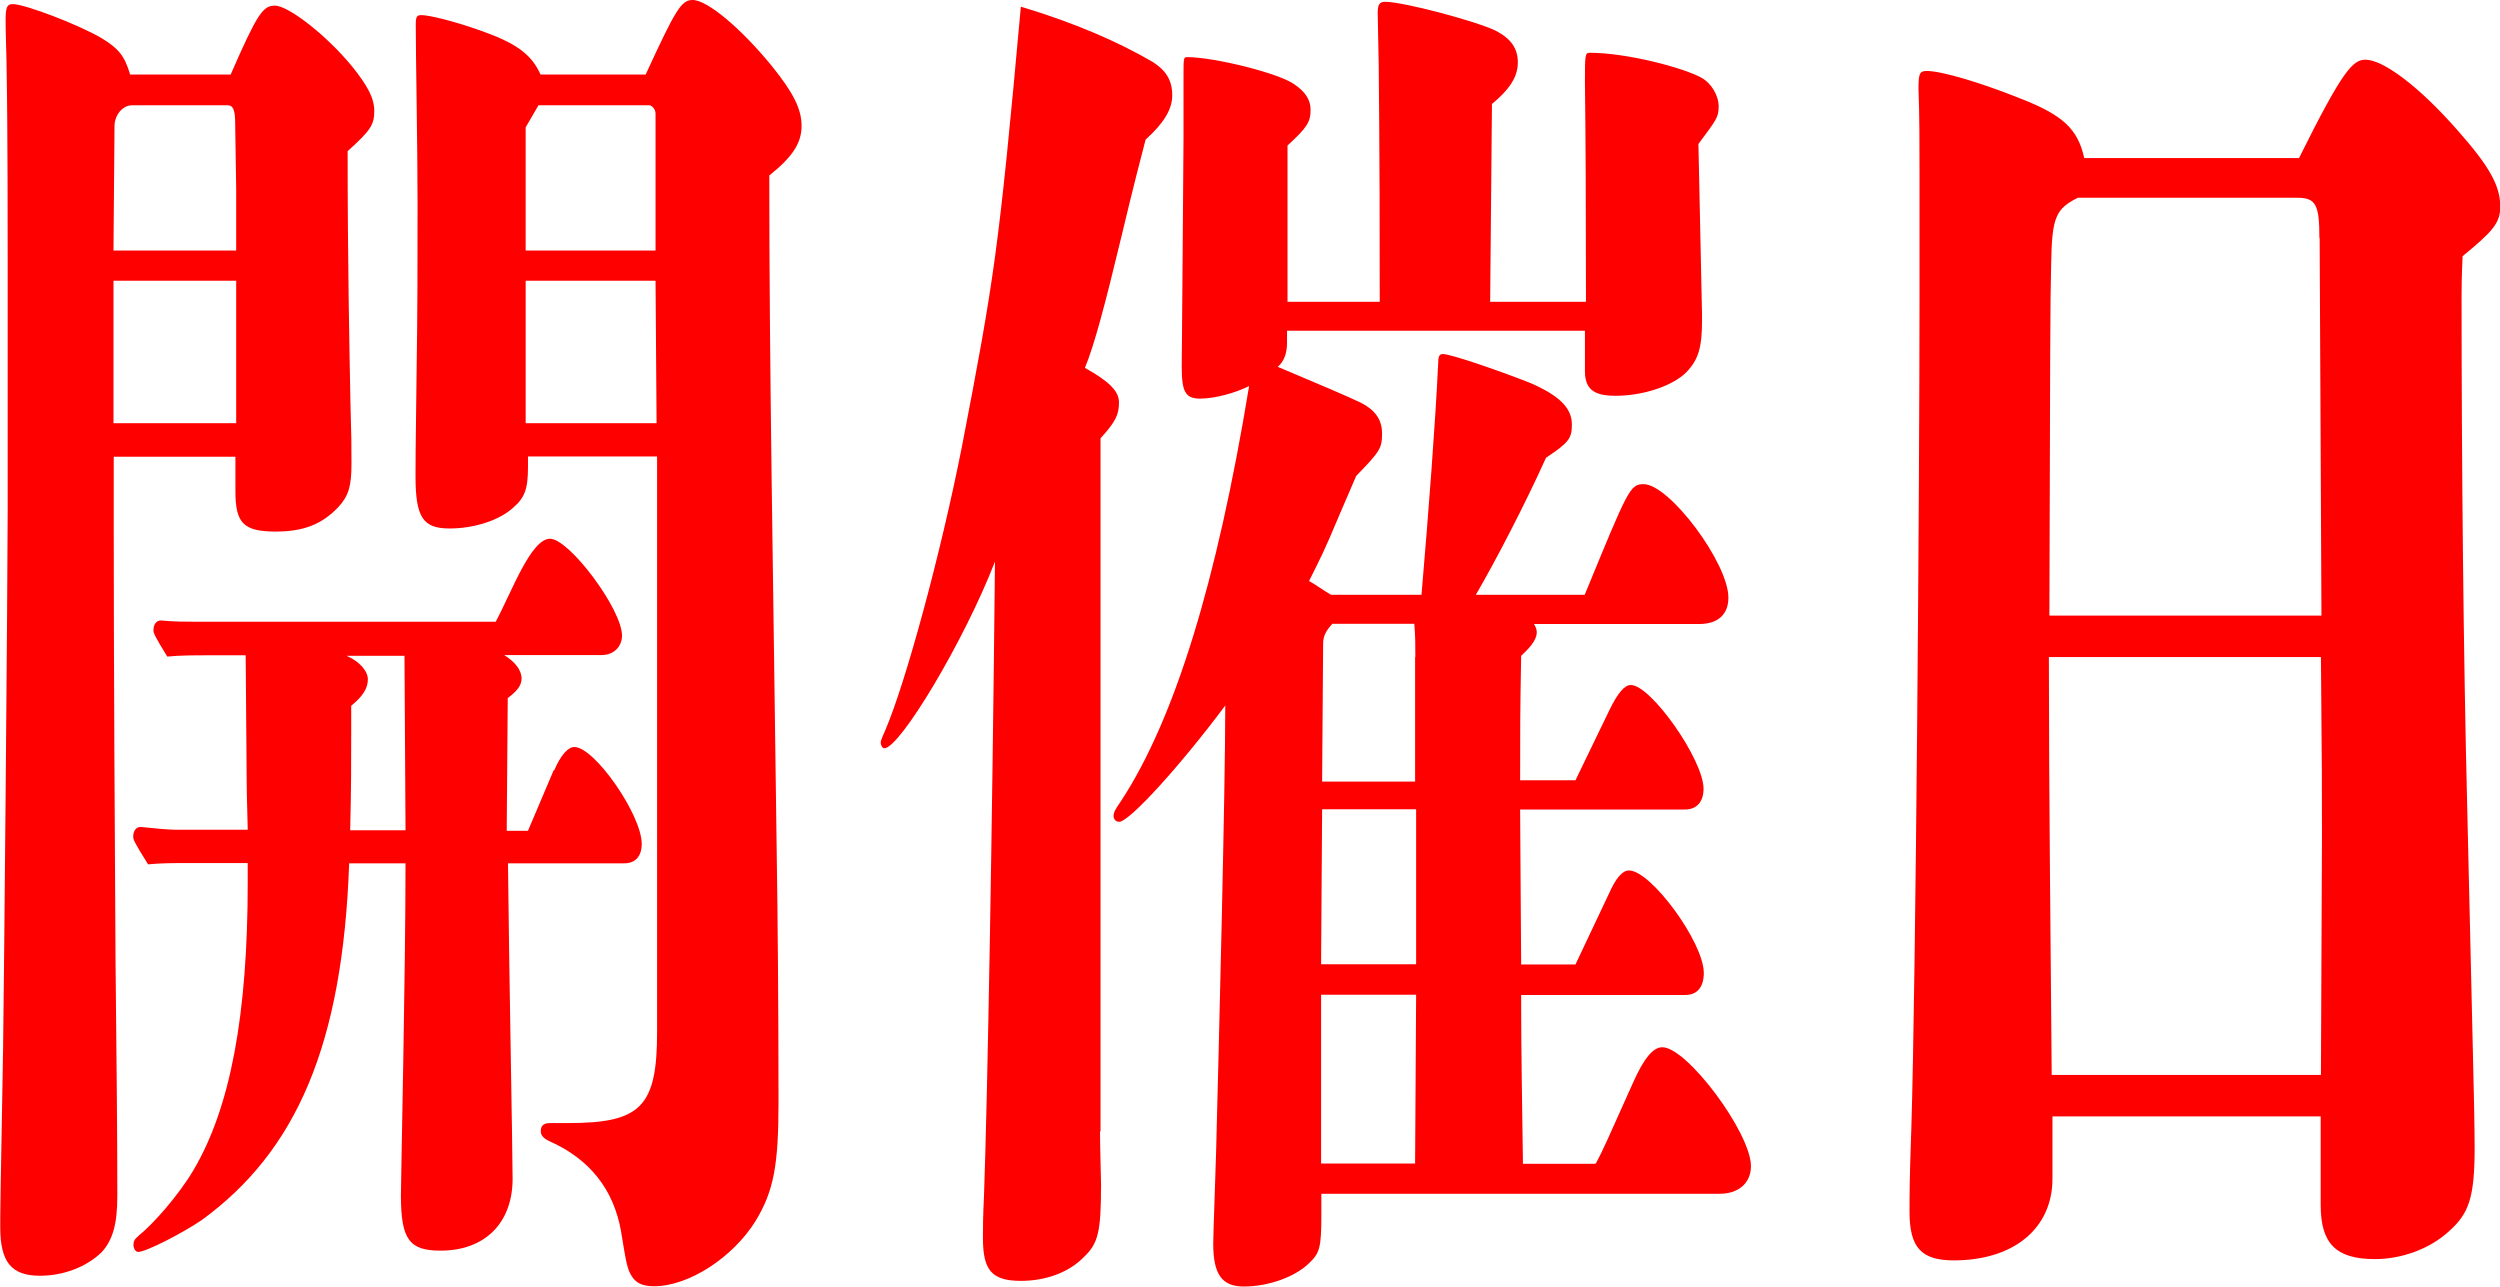 <?xml version="1.0" encoding="UTF-8"?>
<svg id="_レイヤー_2" data-name="レイヤー 2" xmlns="http://www.w3.org/2000/svg" viewBox="0 0 97.59 50.22">
  <defs>
    <style>
      .cls-1 {
        fill: red;
      }
    </style>
  </defs>
  <g id="_レイヤー_1-2" data-name="レイヤー 1">
    <g>
      <path class="cls-1" d="M9,2.92C10.04.54,10.26.22,10.73.22c.54,0,2.05,1.19,3.02,2.38.61.76.86,1.24.86,1.73,0,.54-.14.76-1.04,1.57,0,4.32.07,7.67.11,9.83.04,1.3.04,1.67.04,2.38,0,.86-.11,1.24-.5,1.67-.65.7-1.4.97-2.45.97-1.26,0-1.58-.32-1.58-1.57v-1.35h-4.75v2.92c0,4.43.04,12.47.07,16.74.04,3.89.07,6.7.07,9.18,0,1.13-.18,1.73-.61,2.21-.61.59-1.51.92-2.41.92-1.12,0-1.55-.54-1.55-1.89,0-.54,0-.97.11-6.91.04-2.65.18-18.47.18-21.11v-9.72c0-.76,0-5.4-.04-7.34,0-.49-.04-1.51-.04-1.89C.21.32.25.16.5.16.97.16,3.1.97,4,1.51c.61.38.86.65,1.08,1.4h3.92ZM9.18,4.81c0-.49-.07-.7-.29-.7h-3.74c-.36,0-.68.38-.68.81l-.04,4.86h4.79v-2.38l-.04-2.59ZM4.43,10.96v5.56h4.79v-5.56h-4.79ZM21.63,30.08c.25-.59.54-.92.79-.92.79,0,2.63,2.65,2.63,3.78,0,.49-.25.76-.68.76h-4.54c.04,4.1.18,11.29.18,12.31,0,1.73-1.08,2.81-2.81,2.81-1.22,0-1.55-.43-1.55-2.16,0-.65.18-8.59.18-12.96h-2.2c-.25,7.07-2.05,11.23-5.76,13.93-.72.49-2.16,1.24-2.48,1.24-.11,0-.18-.16-.18-.27,0-.16.04-.22.22-.38.54-.43,1.55-1.57,2.12-2.54,1.44-2.43,2.12-6.05,2.12-11.23v-.76h-2.34c-.5,0-1.04,0-1.55.05-.54-.86-.58-.97-.58-1.08,0-.22.11-.38.29-.38.47.05,1.08.11,1.37.11h2.81c0-.32-.04-1.3-.04-1.84l-.04-4.97h-1.48c-.5,0-1.08,0-1.58.05-.5-.81-.54-.92-.54-1.03,0-.22.11-.38.29-.38.47.05,1.08.05,1.37.05h11.7c.61-1.13,1.37-3.24,2.12-3.24s2.81,2.75,2.81,3.78c0,.43-.32.76-.79.76h-3.81c.43.27.68.59.68.92,0,.27-.18.49-.54.76l-.04,5.18h.83l1.01-2.38ZM15.8,25.6h-2.27c.5.22.83.59.83.92s-.18.65-.65,1.03v1.03c0,1.03,0,2.27-.04,3.83h2.16l-.04-6.8ZM25.2,2.92c1.19-2.59,1.4-2.92,1.84-2.92.58,0,1.91,1.13,3.1,2.59.83,1.03,1.15,1.67,1.15,2.32s-.32,1.19-1.26,1.94c0,7.51.14,14.74.29,26.46.04,2.38.07,6.37.07,9.72,0,2.43-.18,3.46-.9,4.64-.87,1.4-2.59,2.54-3.96,2.54-.5,0-.72-.16-.86-.38-.18-.27-.22-.49-.43-1.78-.29-1.62-1.22-2.81-2.81-3.51-.22-.11-.32-.22-.32-.38,0-.22.11-.32.36-.32h.72c2.84,0,3.46-.65,3.46-3.56v-22.46h-5.04v.43c0,.86-.14,1.19-.58,1.57-.54.49-1.51.81-2.48.81-1.04,0-1.33-.43-1.33-2.05,0-.38,0-.92.04-3.89.04-2.43.04-4.54.04-6.75s-.07-5.72-.07-6.97c0-.32.04-.38.22-.38.29,0,1.22.22,2.27.59,1.4.49,2.02.92,2.38,1.73h4.14ZM25.59,4.43c0-.16-.14-.32-.25-.32h-4.32l-.5.86v4.81h5.07v-5.35ZM25.59,10.96h-5.07v5.56h5.11l-.04-5.56Z"/>
      <path class="cls-1" d="M42.94,44.17c0,.54.04,1.89.04,2.05,0,1.89-.11,2.32-.68,2.86-.58.59-1.47.92-2.45.92-1.15,0-1.48-.43-1.48-1.67,0-.38,0-.81.04-1.62.14-3.89.32-13.99.43-24.79-1.19,3.08-3.71,7.29-4.32,7.29-.07,0-.14-.11-.14-.22s.11-.32.18-.49c.79-1.84,2.16-6.86,2.99-11.07,1.26-6.53,1.44-7.67,2.3-17.17,2.16.65,3.85,1.4,5.15,2.16.5.32.76.7.76,1.3,0,.54-.32,1.08-1.04,1.73-.25.97-.4,1.51-.97,3.89-.61,2.54-1.04,4.16-1.4,5.02.97.54,1.33.92,1.33,1.35,0,.49-.14.76-.72,1.4v27.05ZM62.3,45.41c.29-.54.47-.97,1.44-3.13.43-.97.79-1.4,1.15-1.4.97,0,3.46,3.35,3.46,4.64,0,.65-.47,1.08-1.22,1.08h-15.55v.86c0,1.24-.07,1.46-.47,1.84-.54.54-1.58.92-2.56.92-.86,0-1.19-.49-1.19-1.67,0-.11,0-.32.11-3.51.11-4.21.36-14.15.36-17.5-1.73,2.32-3.74,4.54-4.14,4.54-.14,0-.22-.11-.22-.22,0-.16.07-.27.29-.59,2.09-3.19,3.74-8.53,5-16.2-.54.27-1.33.49-1.91.49s-.72-.27-.72-1.24c0-.38.07-7.99.07-8.96v-2.43c0-.65,0-.7.14-.7,1.08,0,3.67.65,4.21,1.08.4.27.61.59.61.97,0,.49-.14.7-.9,1.4v6.1h3.6c0-6.91-.04-8.32-.04-9.23l-.04-2.05c0-.32.07-.43.29-.43.72,0,3.56.76,4.32,1.13.61.32.86.7.86,1.24,0,.59-.36,1.08-1.01,1.62l-.07,7.72h3.74q0-5.56-.04-8.53c0-1.08,0-1.19.18-1.19,1.47,0,3.67.59,4.36.97.4.22.68.7.68,1.13s-.11.54-.79,1.46l.14,6.64v.27c0,1.03-.14,1.51-.61,2-.54.54-1.69.92-2.77.92-.86,0-1.19-.27-1.19-.97v-1.57h-11.63v.49c0,.38-.11.7-.36.92,1.55.65,2.81,1.19,3.24,1.4.54.27.83.65.83,1.19,0,.59-.07.7-1.01,1.67l-.65,1.51c-.61,1.46-.76,1.73-1.19,2.59.29.16.58.38.86.54h3.53c.29-3.4.54-6.7.65-9.02,0-.27.04-.38.18-.38.32,0,2.2.65,3.42,1.13,1.12.49,1.62.97,1.62,1.62,0,.54-.11.7-1.01,1.3-.83,1.84-1.98,4.05-2.74,5.35h4.25c1.69-4.1,1.76-4.32,2.3-4.32,1.01,0,3.31,3.08,3.31,4.43,0,.65-.4,1.03-1.15,1.03h-6.44c.07.11.11.22.11.32,0,.22-.14.49-.61.92-.04,2.21-.04,2.86-.04,4.86h2.16l1.33-2.75c.32-.65.58-.97.83-.97.79,0,2.84,2.92,2.84,4.05,0,.49-.25.81-.72.81h-6.44l.04,6.05h2.12l1.3-2.75c.29-.65.54-.92.79-.92.86,0,2.92,2.81,2.92,4,0,.54-.25.86-.72.86h-6.41v.38c0,1.57.04,4.1.07,6.21h2.81ZM51.61,31.59l-.04,6.05h3.71v-6.05h-3.67ZM51.57,38.83v6.59h3.67l.04-6.59h-3.71ZM55.25,25.65c0-.54,0-.76-.04-1.3h-3.2c-.25.27-.36.49-.36.76l-.04,5.4h3.63v-4.86Z"/>
      <path class="cls-1" d="M89.75,6.16c1.69-3.4,2.09-3.83,2.59-3.83.68,0,2.09,1.03,3.64,2.81,1.19,1.35,1.62,2.11,1.62,2.92,0,.65-.29.97-1.47,1.94-.04.81-.04,1.35-.04,1.57,0,6.43.07,13.93.22,19.93l.22,9.5c.04,1.57.07,3.13.07,3.78,0,1.94-.21,2.59-1.01,3.29-.76.7-1.87,1.08-2.88,1.08-1.51,0-2.12-.59-2.12-2.11v-3.46h-10.47v2.43c0,1.94-1.51,3.19-3.85,3.19-1.26,0-1.73-.49-1.73-1.89,0-.7,0-1.24.07-3.24.18-5.83.32-25.22.32-32.4v-4.91c0-1.13,0-2.27-.04-3.29,0-.59.04-.7.32-.7.61,0,2.2.49,3.67,1.08,1.66.65,2.23,1.19,2.48,2.32h8.39ZM90.54,9.29c0-1.3-.14-1.57-.86-1.57h-8.57c-.86.43-1.01.76-1.04,2.54-.04,1.46-.04,3.46-.07,13.77h10.62l-.07-14.74ZM90.64,32.67c0-1.67,0-2.86-.04-7.02h-10.62c0,5.45.07,10.85.11,16.31h10.51l.04-9.29Z"/>
    </g>
  </g>
</svg>